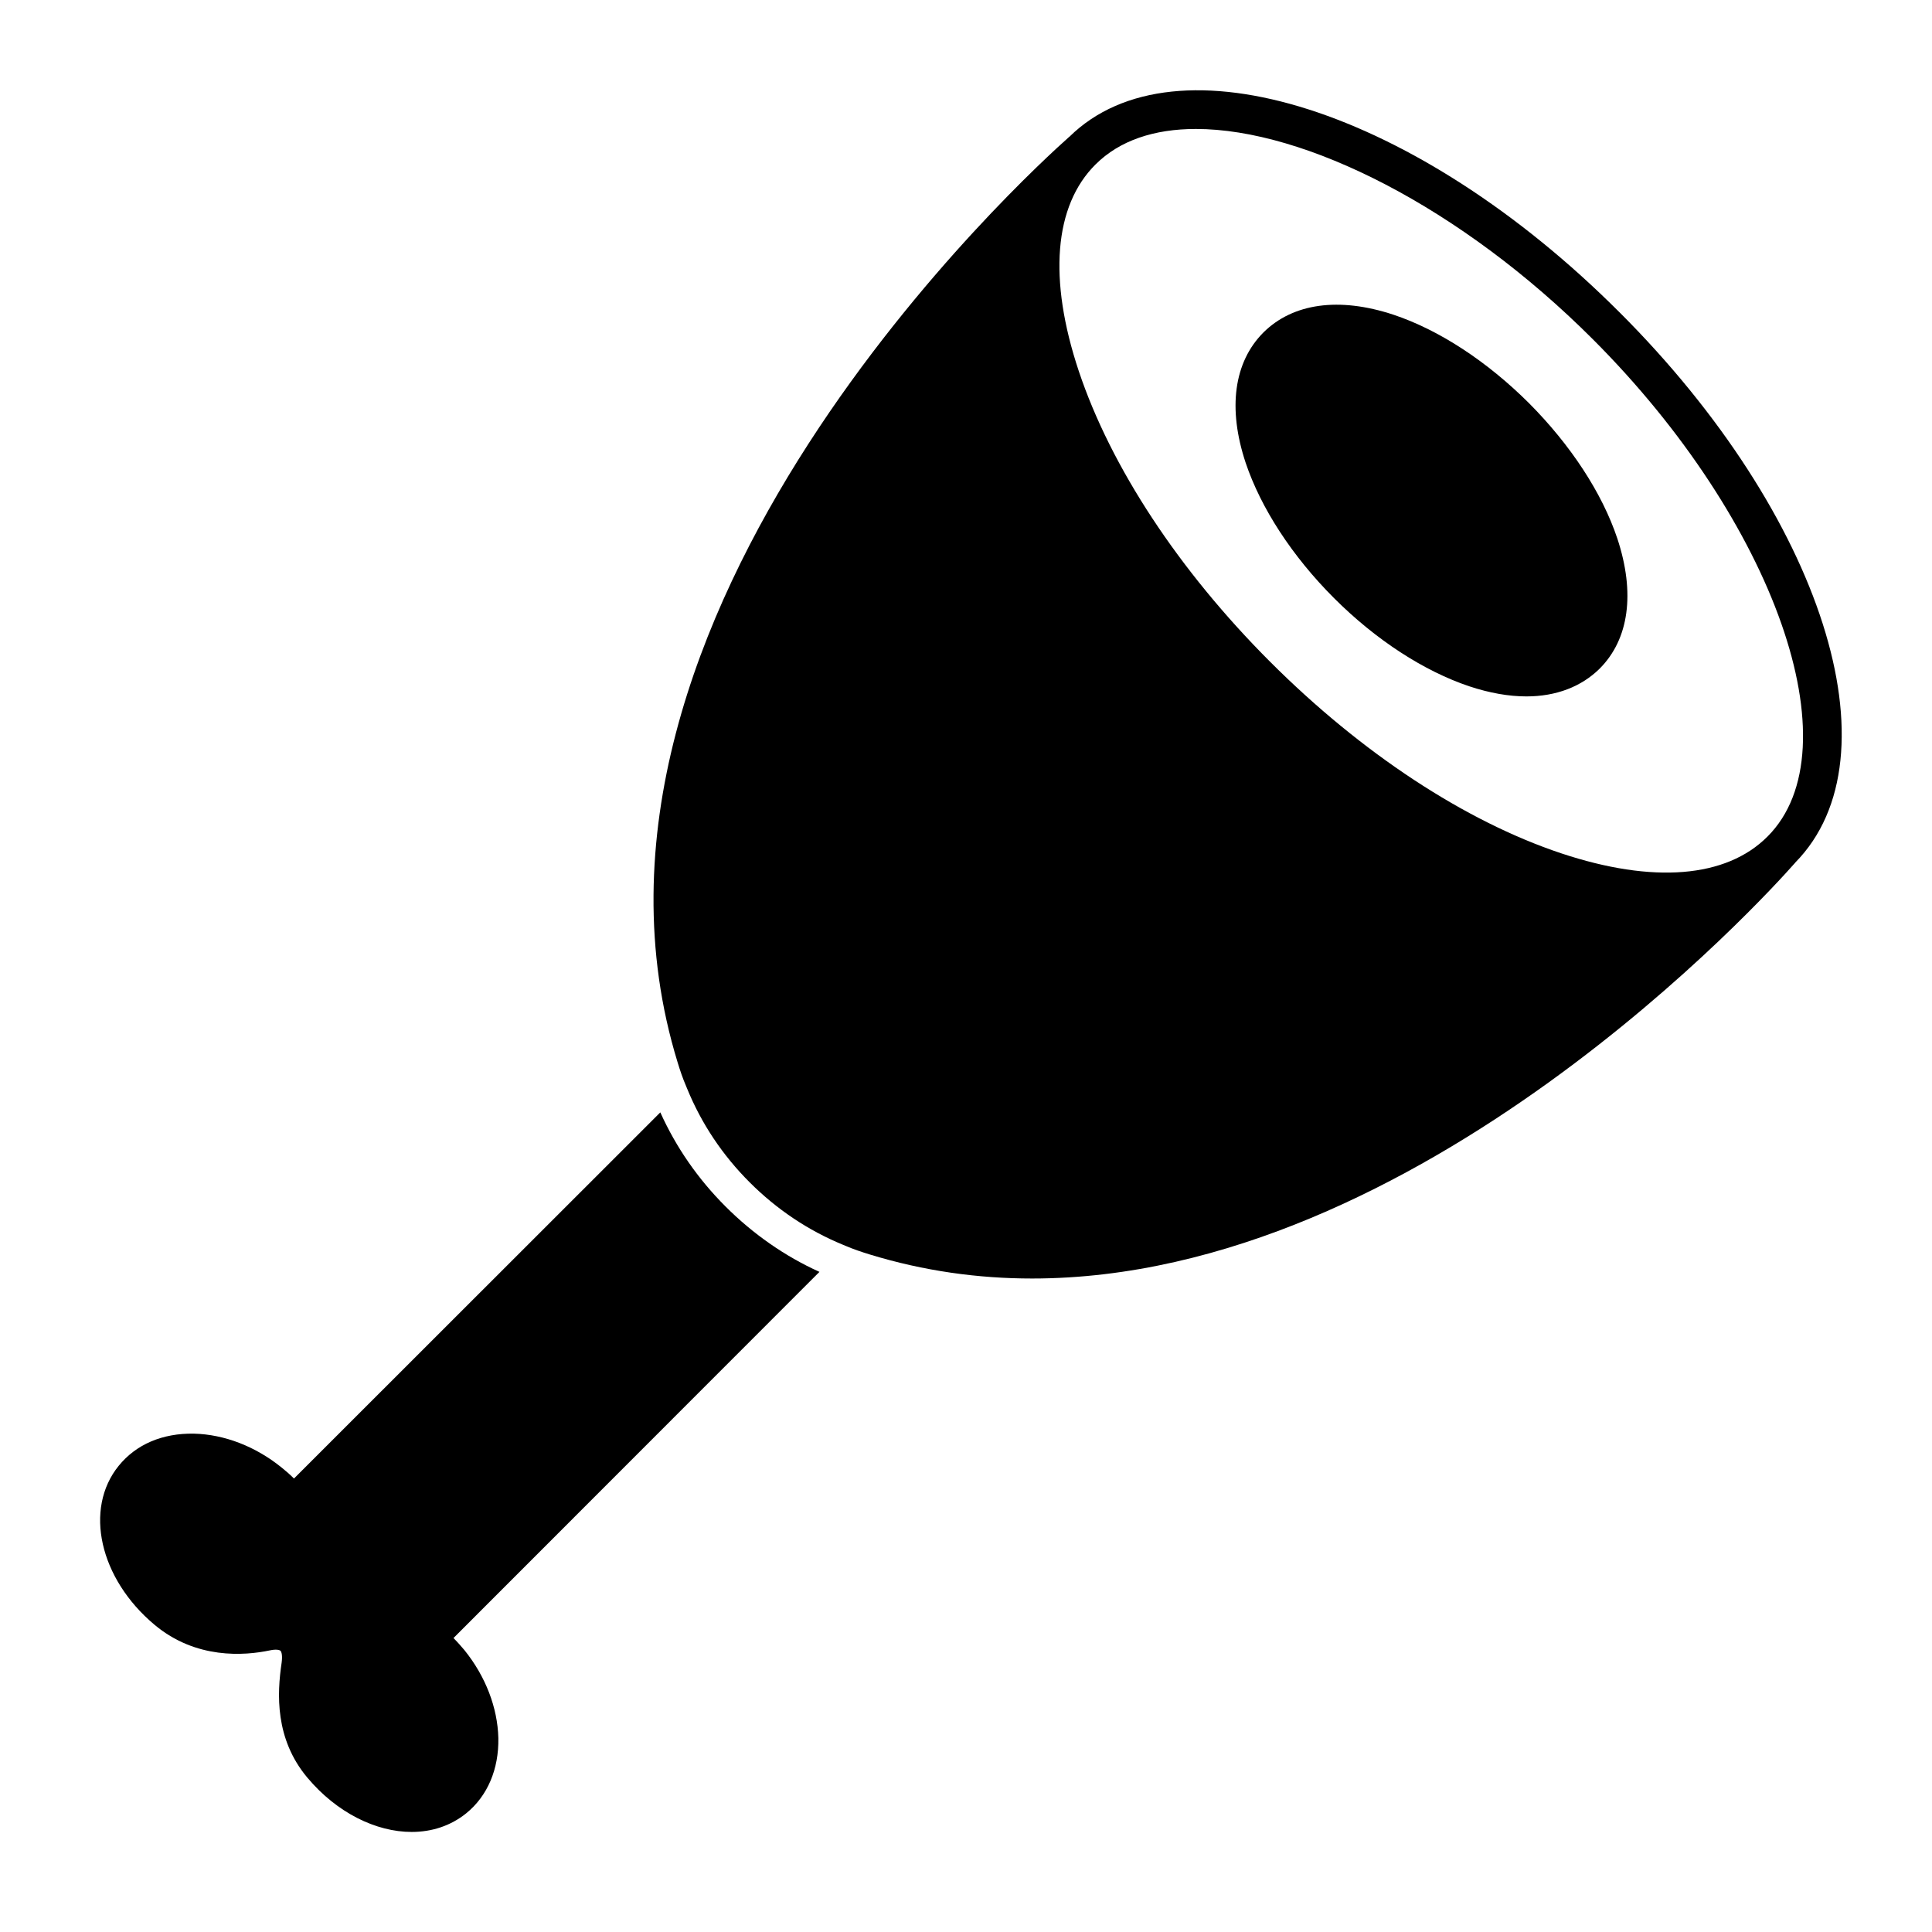 <?xml version="1.0" encoding="UTF-8"?>
<!-- Uploaded to: ICON Repo, www.iconrepo.com, Generator: ICON Repo Mixer Tools -->
<svg fill="#000000" width="800px" height="800px" version="1.1" viewBox="144 144 512 512" xmlns="http://www.w3.org/2000/svg">
 <g>
  <path d="m573.21 226.79c-53.754-53.809-117.69-74.211-145.8-46.555-0.102 0.051-0.203 0.152-0.305 0.254-9.117 8.113-139.96 126.46-103.53 245.05 0.656 2.168 1.359 4.234 2.269 6.348 0.098 0.203 0.148 0.402 0.25 0.605 3.828 9.371 9.422 17.684 16.574 24.836 7.152 7.152 15.465 12.746 24.785 16.574 0.203 0.102 0.402 0.152 0.605 0.25 2.117 0.906 4.231 1.613 6.348 2.269 14.461 4.434 28.867 6.398 43.125 6.398 102.73 0 194.88-101.87 201.98-109.93 0.102-0.102 0.203-0.203 0.254-0.305 27.66-28.105 7.258-92.039-46.551-145.8zm39.199 138.9c-10.934 10.984-30.383 12.547-54.715 4.434-25.492-8.512-52.902-26.551-77.082-50.73-24.184-24.184-42.219-51.59-50.734-77.082-8.113-24.336-6.551-43.781 4.434-54.715 6.398-6.398 15.617-9.422 26.602-9.422 28.918 0 70.234 20.758 105.2 55.723 48.262 48.262 69.473 108.62 46.301 131.79z"/>
  <path d="m549.18 250.82c-11.133-11.086-23.832-19.398-35.922-23.426-14.359-4.738-26.602-3.074-34.461 4.734-7.812 7.859-9.473 20.102-4.688 34.508 4.031 11.992 12.293 24.738 23.426 35.871 11.086 11.086 23.832 19.348 35.871 23.379 5.34 1.766 10.43 2.668 15.113 2.668 7.859 0 14.562-2.57 19.398-7.356 7.809-7.809 9.473-20.051 4.684-34.512-4.023-12.035-12.336-24.73-23.422-35.867z"/>
  <path d="m336.27 463.73c-7.305-7.305-13.098-15.668-17.281-24.938l-97.082 97.031c-1.105-1.105-2.168-2.016-3.227-2.871-6.953-5.644-15.211-8.816-23.273-9.02-8.414-0.152-15.367 2.871-19.949 8.516-9.273 11.438-5.09 29.926 9.473 42.117 10.98 9.223 23.875 8.215 30.578 6.805 1.613-0.352 2.519-0.152 2.82 0.102 0.305 0.301 0.555 1.309 0.305 3.172-1.211 8.164-1.812 20.152 6.801 30.43 7.809 9.32 18.188 14.41 27.656 14.41 5.34 0 10.328-1.609 14.461-4.938 5.644-4.582 8.668-11.688 8.516-19.949-0.203-8.062-3.375-16.32-8.969-23.273-0.906-1.059-1.816-2.117-2.922-3.227l96.984-97.035c-9.121-4.133-17.535-9.977-24.891-17.332z"/>
 </g>
</svg>